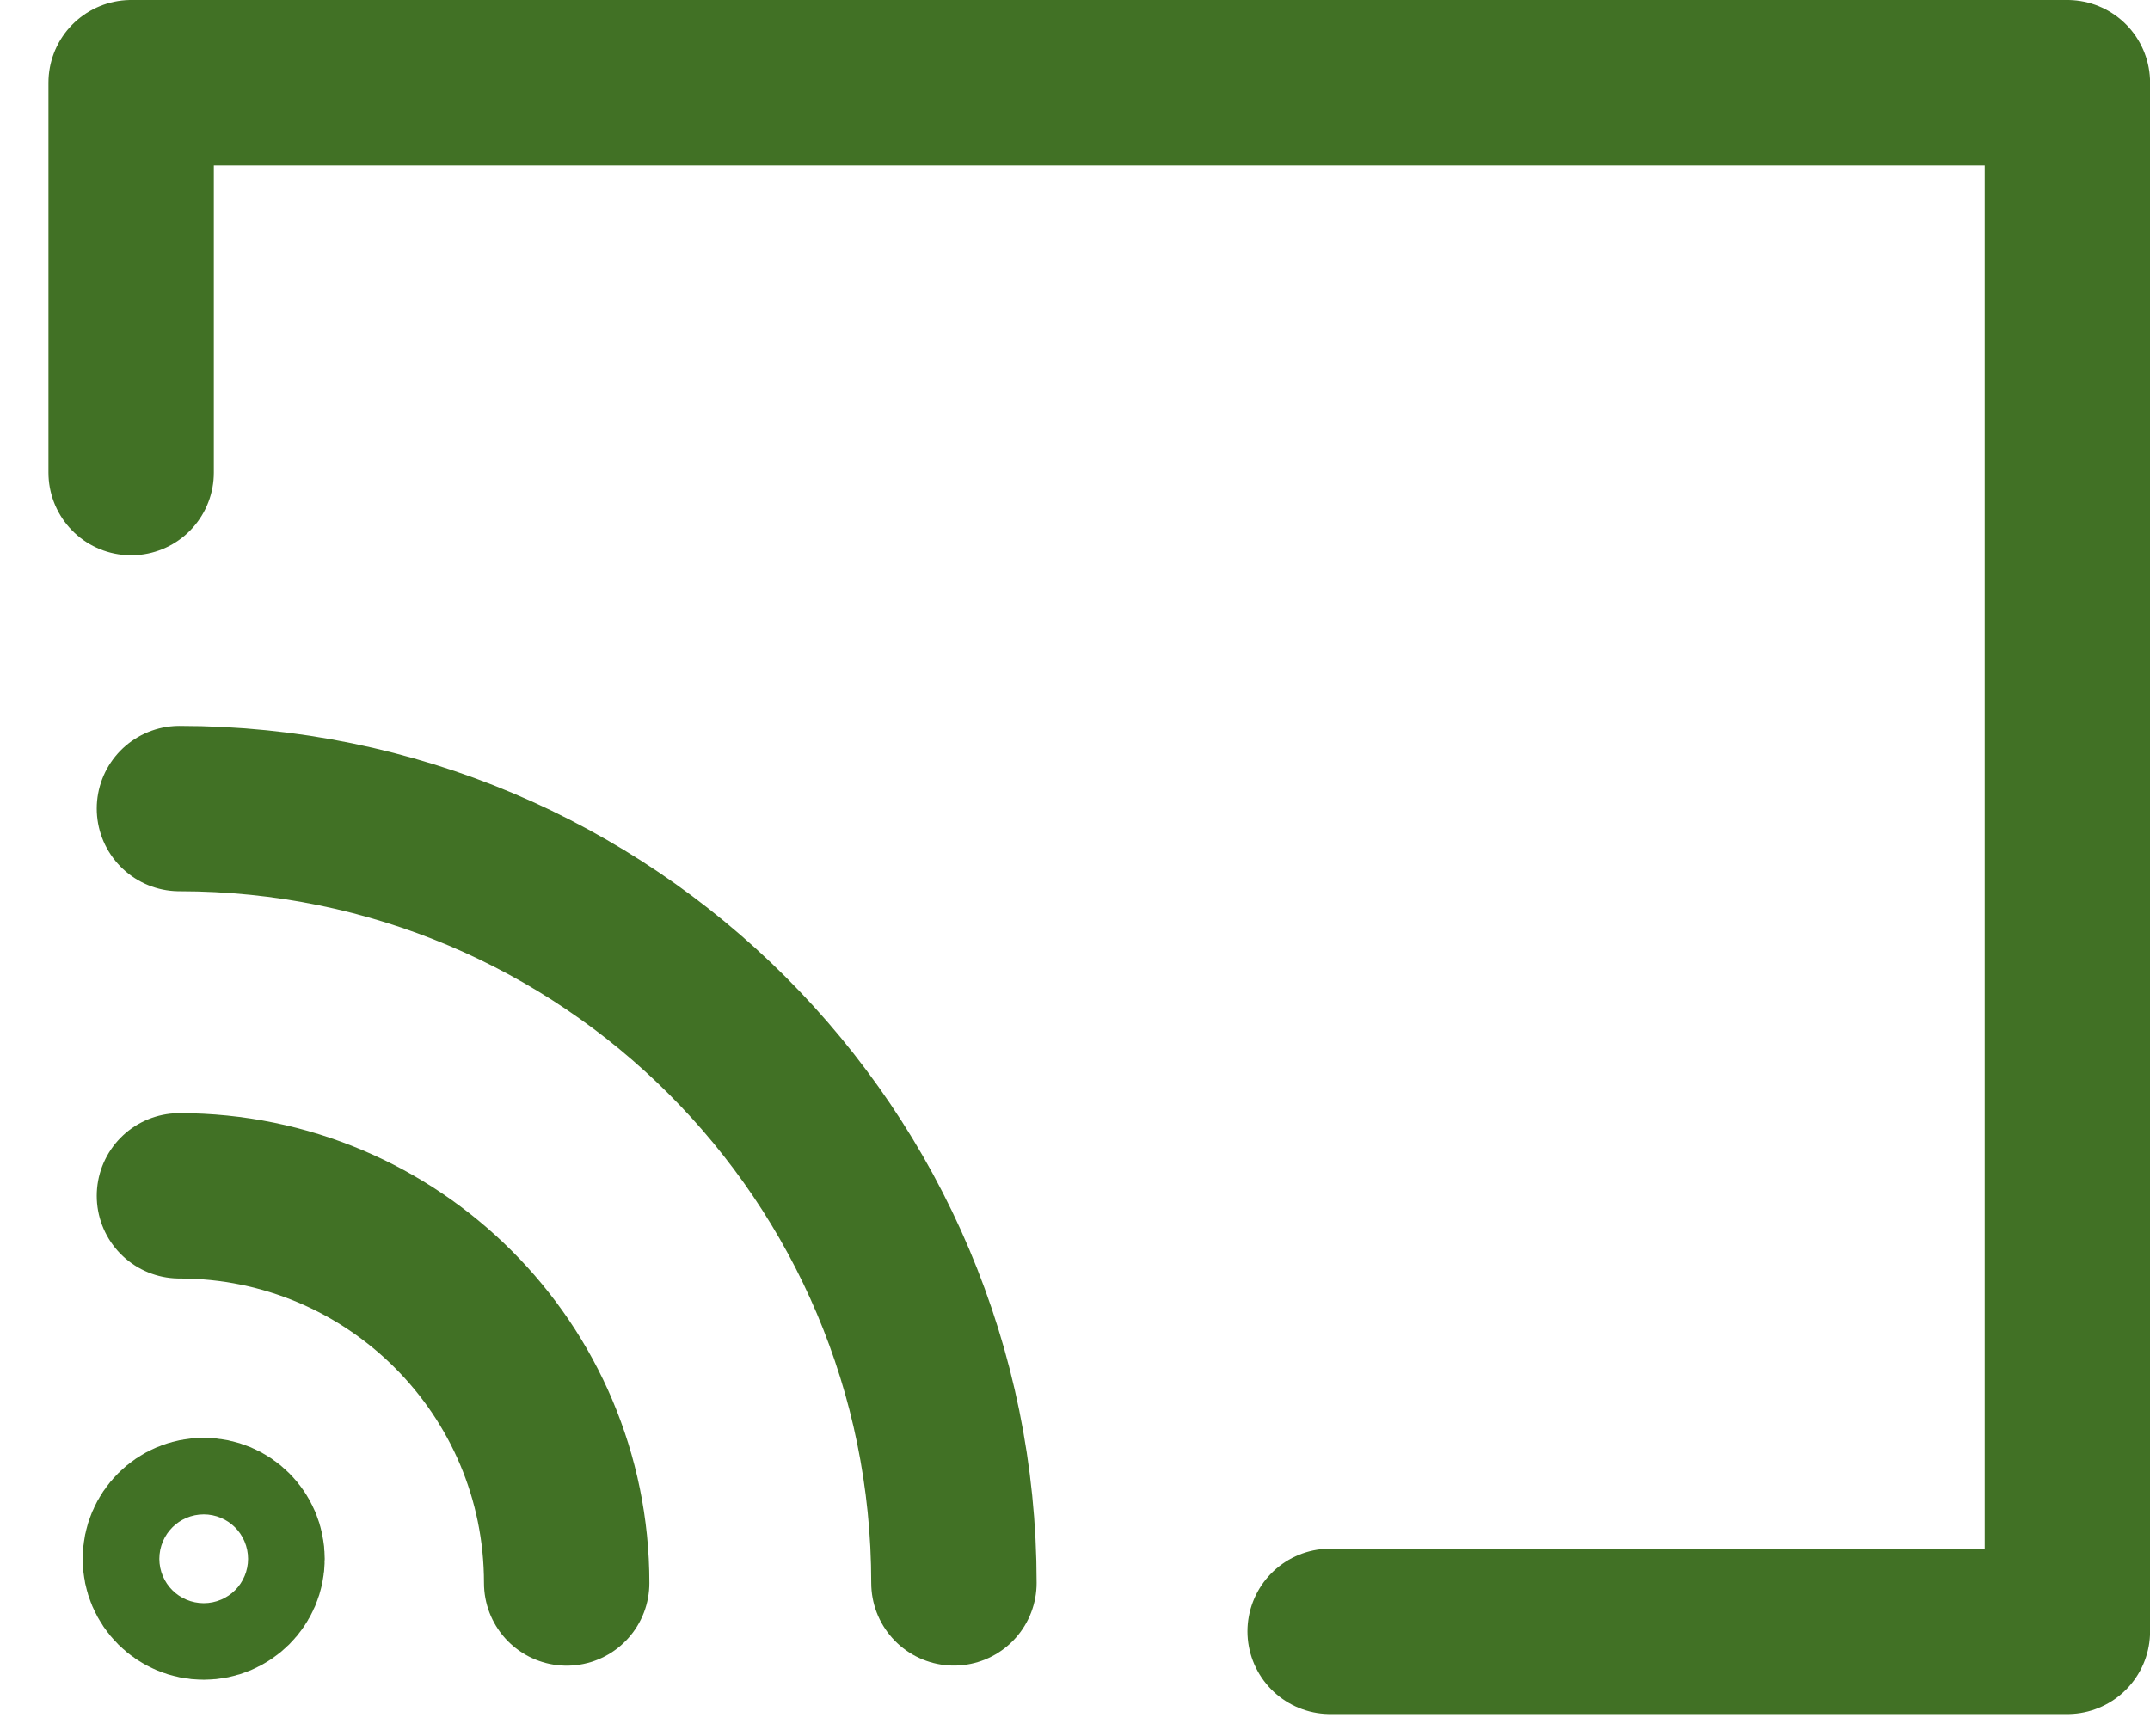 <svg width="26" height="21" viewBox="0 0 26 21" fill="none" xmlns="http://www.w3.org/2000/svg">
<path d="M11.536 19.146C11.536 13.973 7.343 9.78 2.17 9.78" stroke="#417125" stroke-width="2" stroke-linecap="round" stroke-linejoin="round"/>
<path d="M6.853 19.147C6.853 16.561 4.756 14.464 2.17 14.464" stroke="#417125" stroke-width="2" stroke-linecap="round" stroke-linejoin="round"/>
<path d="M2.464 18.391C2.72 18.391 2.927 18.599 2.927 18.855C2.927 19.11 2.719 19.317 2.464 19.317C2.208 19.317 2 19.11 2 18.855C2 18.599 2.208 18.391 2.464 18.391Z" stroke="#417125" stroke-width="2"/>
<path d="M1.586 5.716V1H25.001V19.732H16.086" stroke="#417125" stroke-width="2" stroke-linecap="round" stroke-linejoin="round"/>
</svg>
